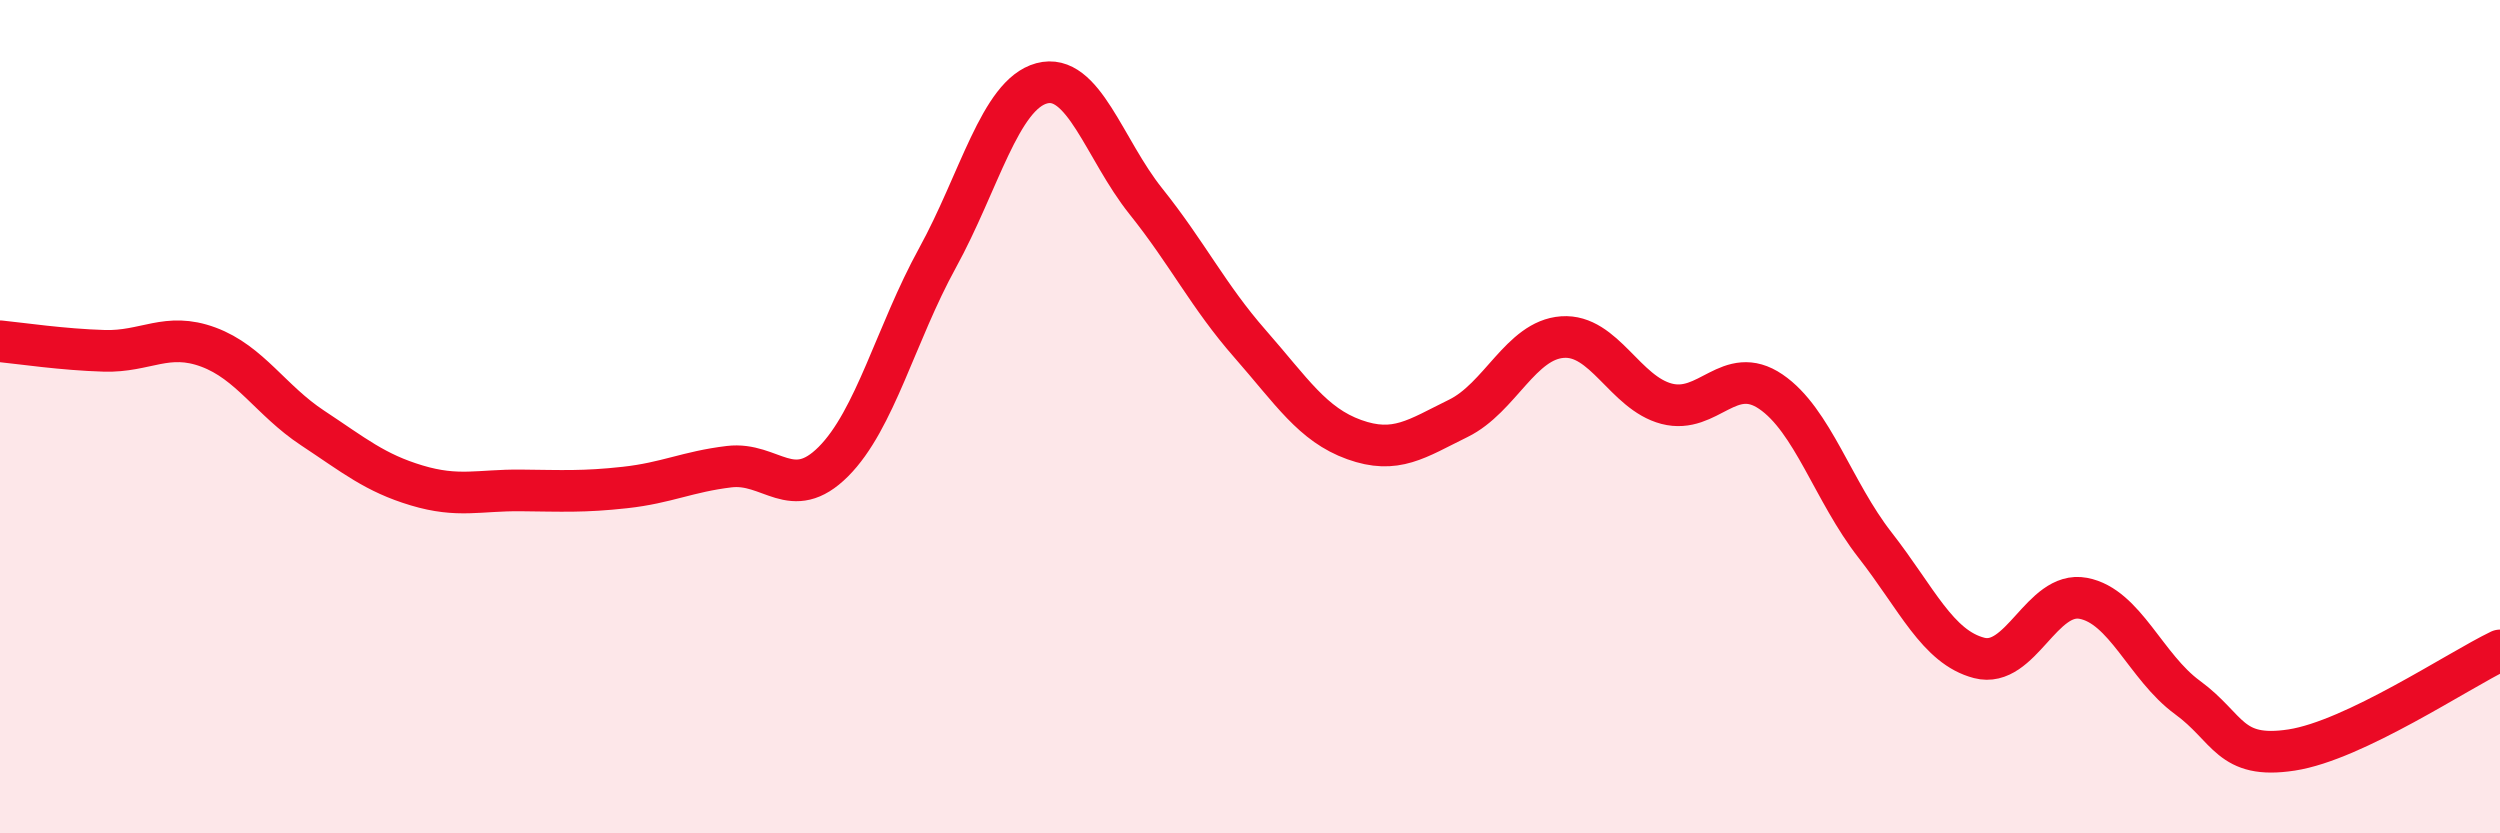 
    <svg width="60" height="20" viewBox="0 0 60 20" xmlns="http://www.w3.org/2000/svg">
      <path
        d="M 0,8.19 C 0.5,8.24 1.5,8.39 2.5,8.42 C 3.5,8.45 4,7.96 5,8.33 C 6,8.7 6.5,9.61 7.5,10.27 C 8.5,10.93 9,11.35 10,11.65 C 11,11.95 11.5,11.76 12.5,11.77 C 13.5,11.78 14,11.81 15,11.7 C 16,11.59 16.5,11.32 17.5,11.2 C 18.5,11.08 19,12.08 20,11.08 C 21,10.08 21.5,8.01 22.5,6.19 C 23.5,4.37 24,2.27 25,2 C 26,1.73 26.5,3.58 27.5,4.83 C 28.5,6.08 29,7.11 30,8.25 C 31,9.39 31.5,10.19 32.5,10.55 C 33.5,10.91 34,10.53 35,10.04 C 36,9.55 36.5,8.16 37.5,8.09 C 38.5,8.02 39,9.43 40,9.69 C 41,9.95 41.5,8.72 42.5,9.4 C 43.5,10.08 44,11.8 45,13.08 C 46,14.36 46.5,15.53 47.5,15.79 C 48.5,16.05 49,14.17 50,14.36 C 51,14.55 51.5,16.01 52.5,16.74 C 53.5,17.47 53.5,18.23 55,18 C 56.5,17.77 59,16.09 60,15.61L60 20L0 20Z"
        fill="#EB0A25"
        opacity="0.1"
        stroke-linecap="round"
        stroke-linejoin="round"
      />
      <path
        d="M 0,8.19 C 0.5,8.24 1.5,8.39 2.5,8.42 C 3.5,8.45 4,7.96 5,8.33 C 6,8.7 6.5,9.61 7.5,10.27 C 8.5,10.93 9,11.35 10,11.65 C 11,11.95 11.5,11.76 12.5,11.77 C 13.5,11.78 14,11.81 15,11.7 C 16,11.59 16.5,11.32 17.5,11.2 C 18.5,11.08 19,12.08 20,11.08 C 21,10.08 21.5,8.01 22.5,6.19 C 23.5,4.37 24,2.27 25,2 C 26,1.73 26.5,3.58 27.5,4.83 C 28.5,6.08 29,7.11 30,8.25 C 31,9.39 31.5,10.19 32.5,10.55 C 33.5,10.91 34,10.53 35,10.04 C 36,9.55 36.5,8.16 37.5,8.09 C 38.5,8.02 39,9.43 40,9.69 C 41,9.95 41.5,8.72 42.5,9.4 C 43.5,10.08 44,11.8 45,13.08 C 46,14.36 46.5,15.53 47.5,15.79 C 48.5,16.05 49,14.17 50,14.36 C 51,14.55 51.5,16.01 52.5,16.74 C 53.5,17.47 53.5,18.23 55,18 C 56.5,17.77 59,16.09 60,15.61"
        stroke="#EB0A25"
        stroke-width="1"
        fill="none"
        stroke-linecap="round"
        stroke-linejoin="round"
      />
    </svg>
  